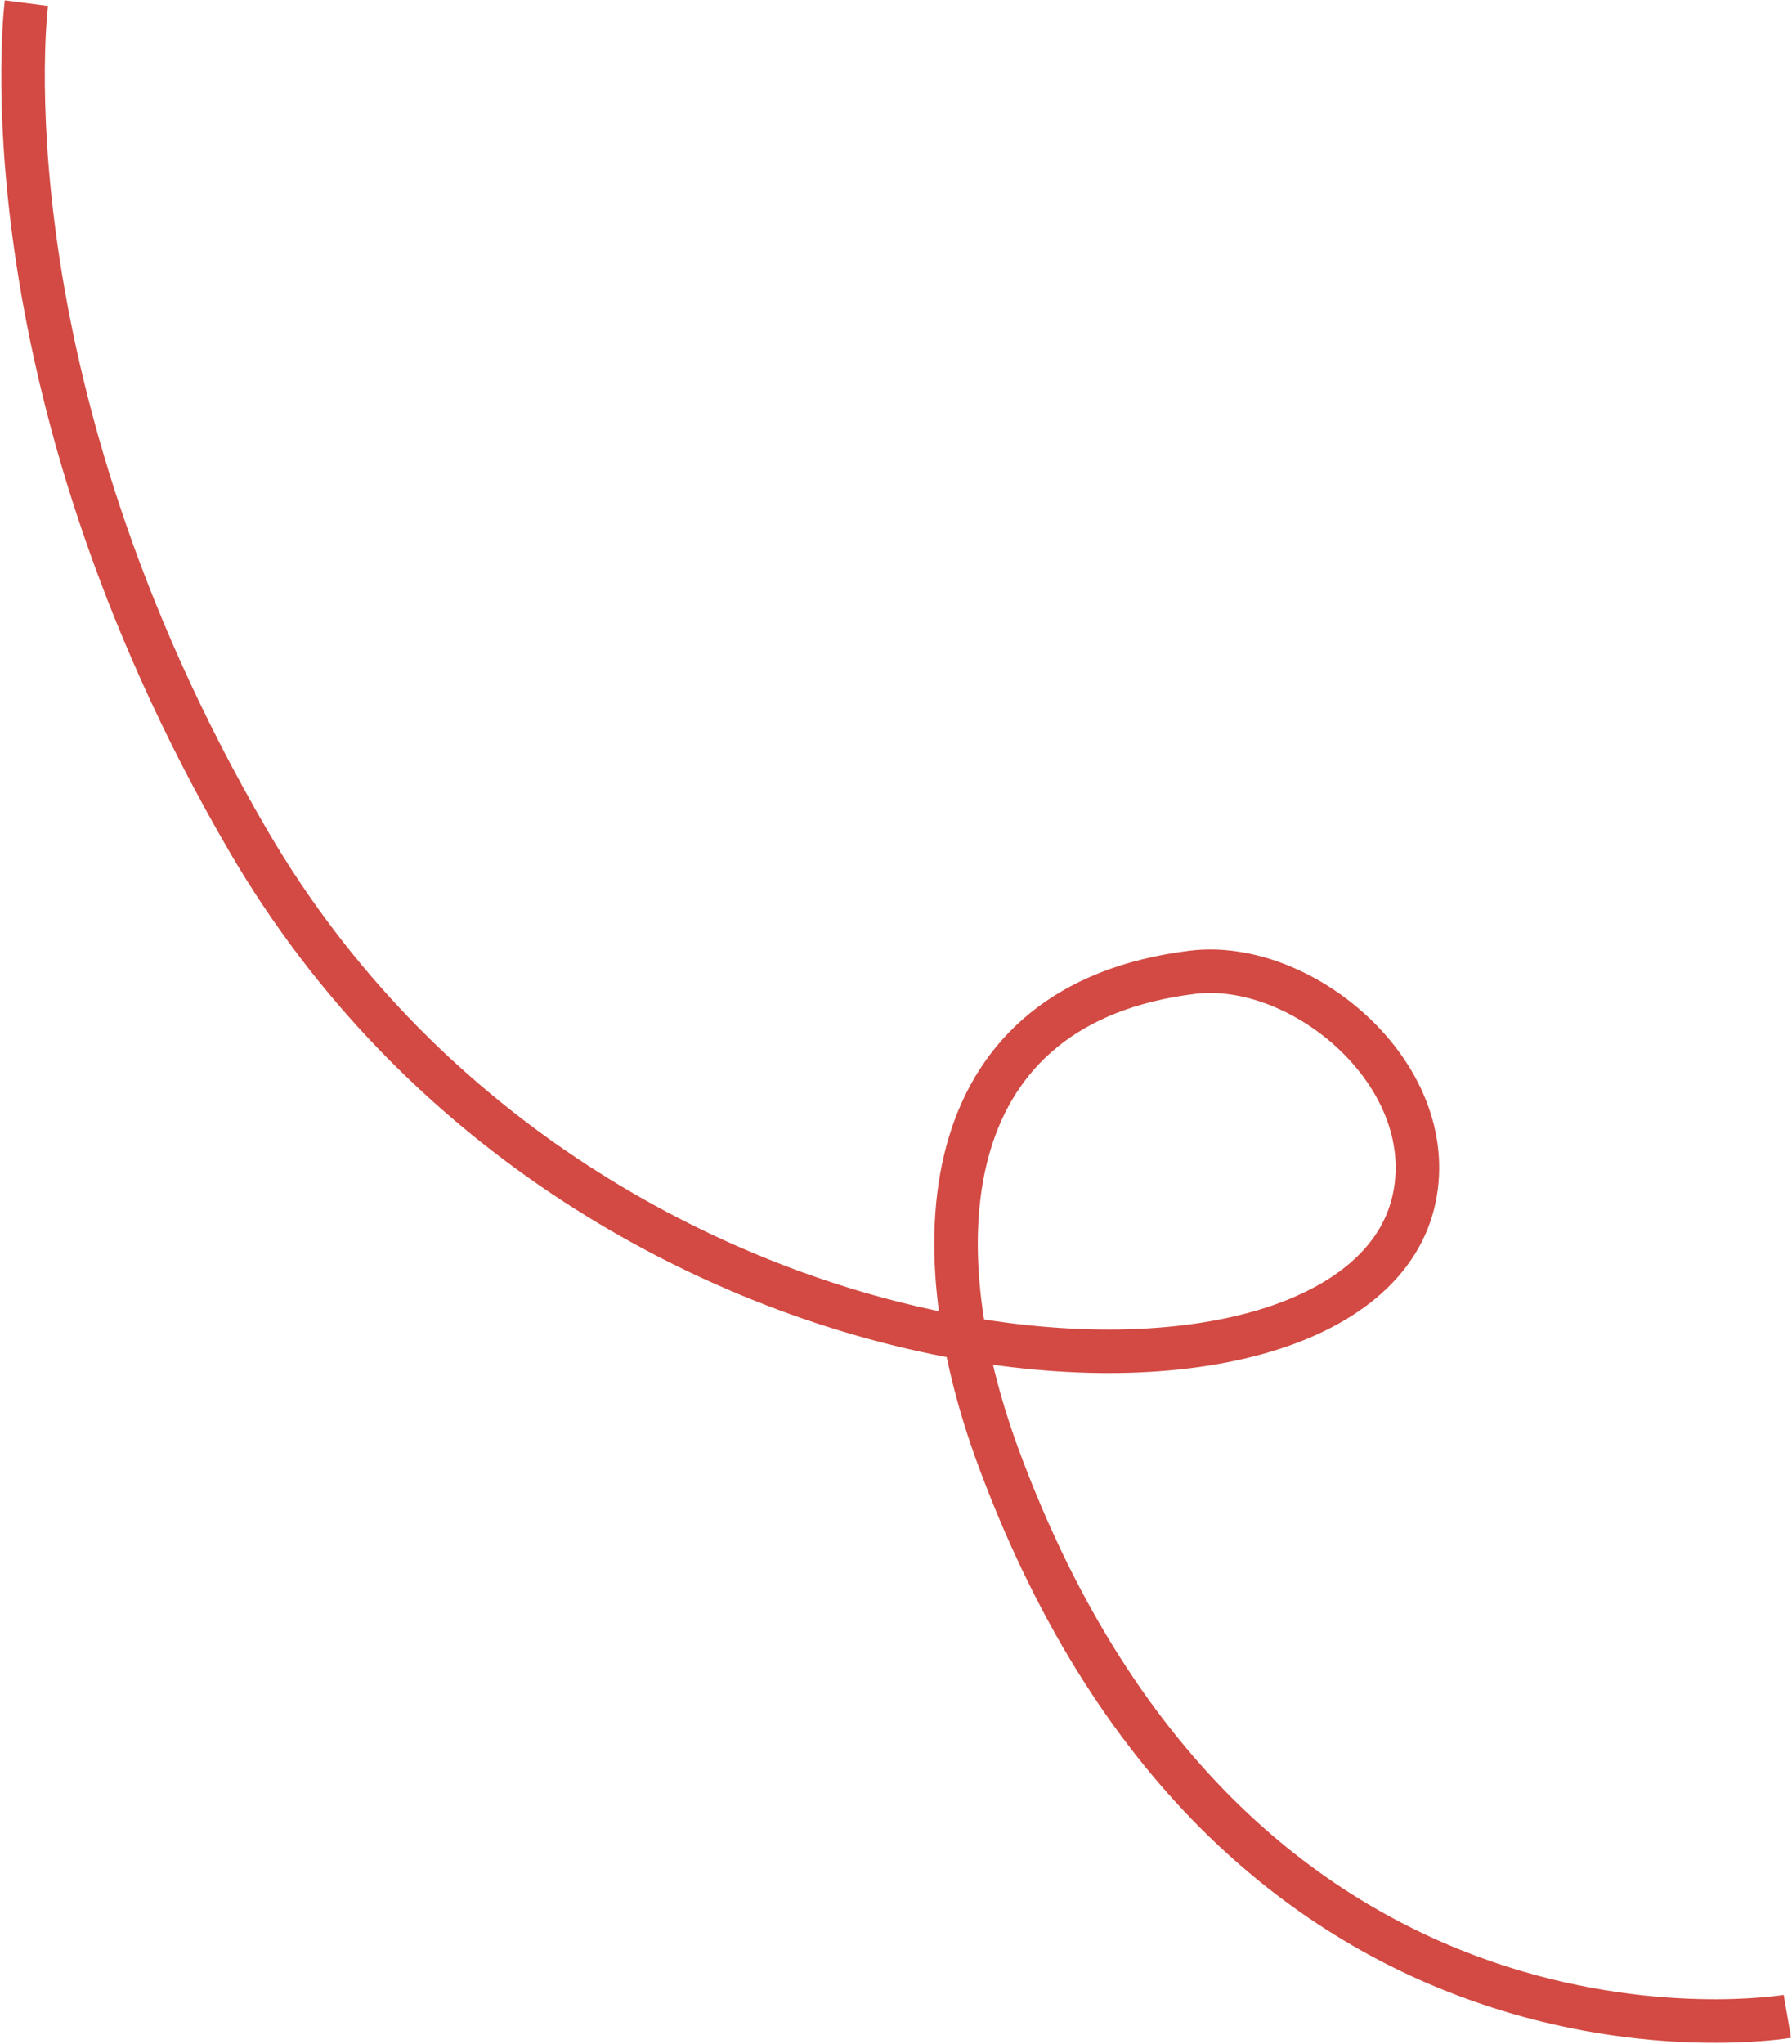 <?xml version="1.0" encoding="UTF-8"?> <svg xmlns="http://www.w3.org/2000/svg" width="741" height="845" viewBox="0 0 741 845" fill="none"> <path d="M10.921 1.304C10.921 1.304 -9.095 156.087 102.825 347.87C241.414 585.356 562.554 603.197 584.831 495.196C595.4 443.956 538.246 396.392 493.022 401.971C388.197 414.903 378.908 511.039 413.093 603.197C512.935 872.35 739.086 833.605 739.086 833.605" stroke="#D24A43" stroke-width="18"></path> </svg> 